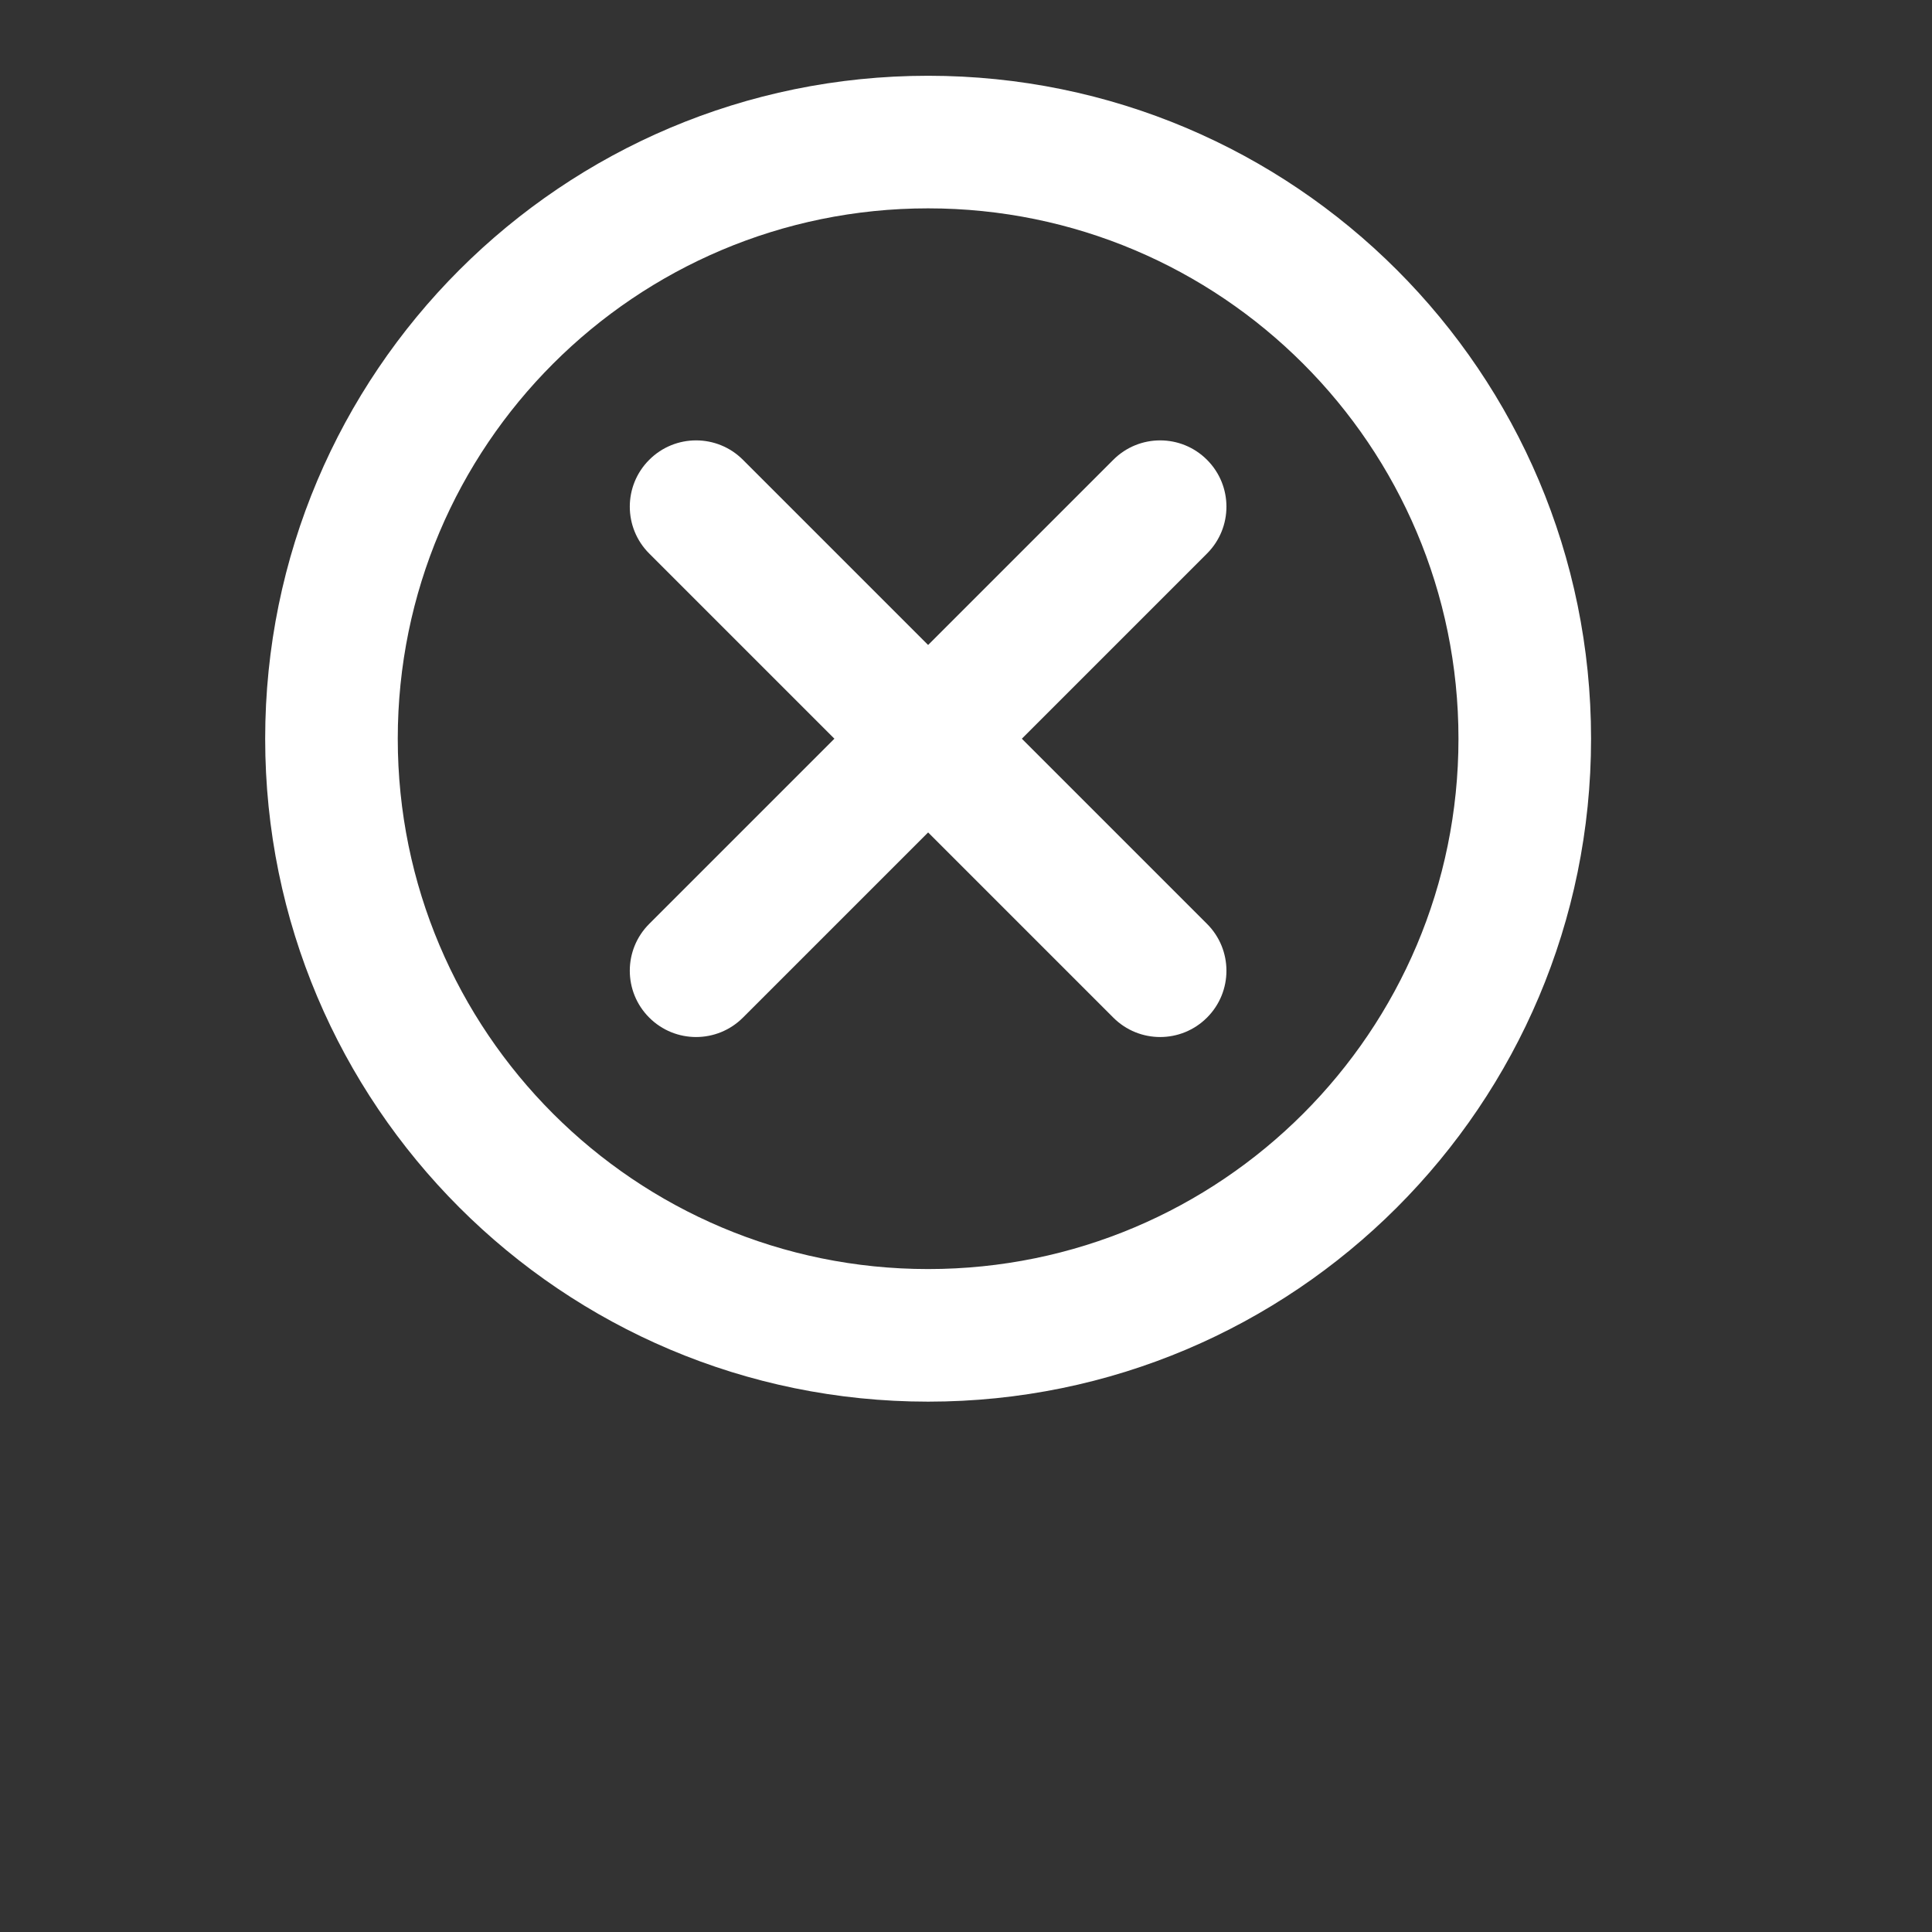 <svg width="51" height="51" viewBox="0 0 51 51" fill="none" xmlns="http://www.w3.org/2000/svg">
<rect x="0" y="0" width="51" height="51" fill="#333333" stroke="none"/>
<g id="oi-circle-close">
<g id="Vector">
<path fill-rule="evenodd" clip-rule="evenodd" d="M31.862 12.138C32.546 12.821 32.546 13.929 31.862 14.612L19.612 26.862C18.929 27.546 17.821 27.546 17.138 26.862C16.454 26.179 16.454 25.071 17.138 24.388L29.388 12.138C30.071 11.454 31.179 11.454 31.862 12.138Z" fill="white"/>
<path fill-rule="evenodd" clip-rule="evenodd" d="M17.138 12.138C17.821 11.454 18.929 11.454 19.612 12.138L31.862 24.388C32.546 25.071 32.546 26.179 31.862 26.862C31.179 27.546 30.071 27.546 29.388 26.862L17.138 14.612C16.454 13.929 16.454 12.821 17.138 12.138Z" fill="white"/>
<path fill-rule="evenodd" clip-rule="evenodd" d="M24.5 5.5C16.768 5.5 10.5 11.768 10.5 19.5C10.5 27.232 16.768 33.5 24.5 33.5C32.232 33.5 38.5 27.232 38.5 19.5C38.5 11.768 32.232 5.5 24.5 5.5ZM7 19.5C7 9.835 14.835 2 24.5 2C34.165 2 42 9.835 42 19.5C42 29.165 34.165 37 24.5 37C14.835 37 7 29.165 7 19.5Z" fill="white"/>
</g>
</g>
</svg>
